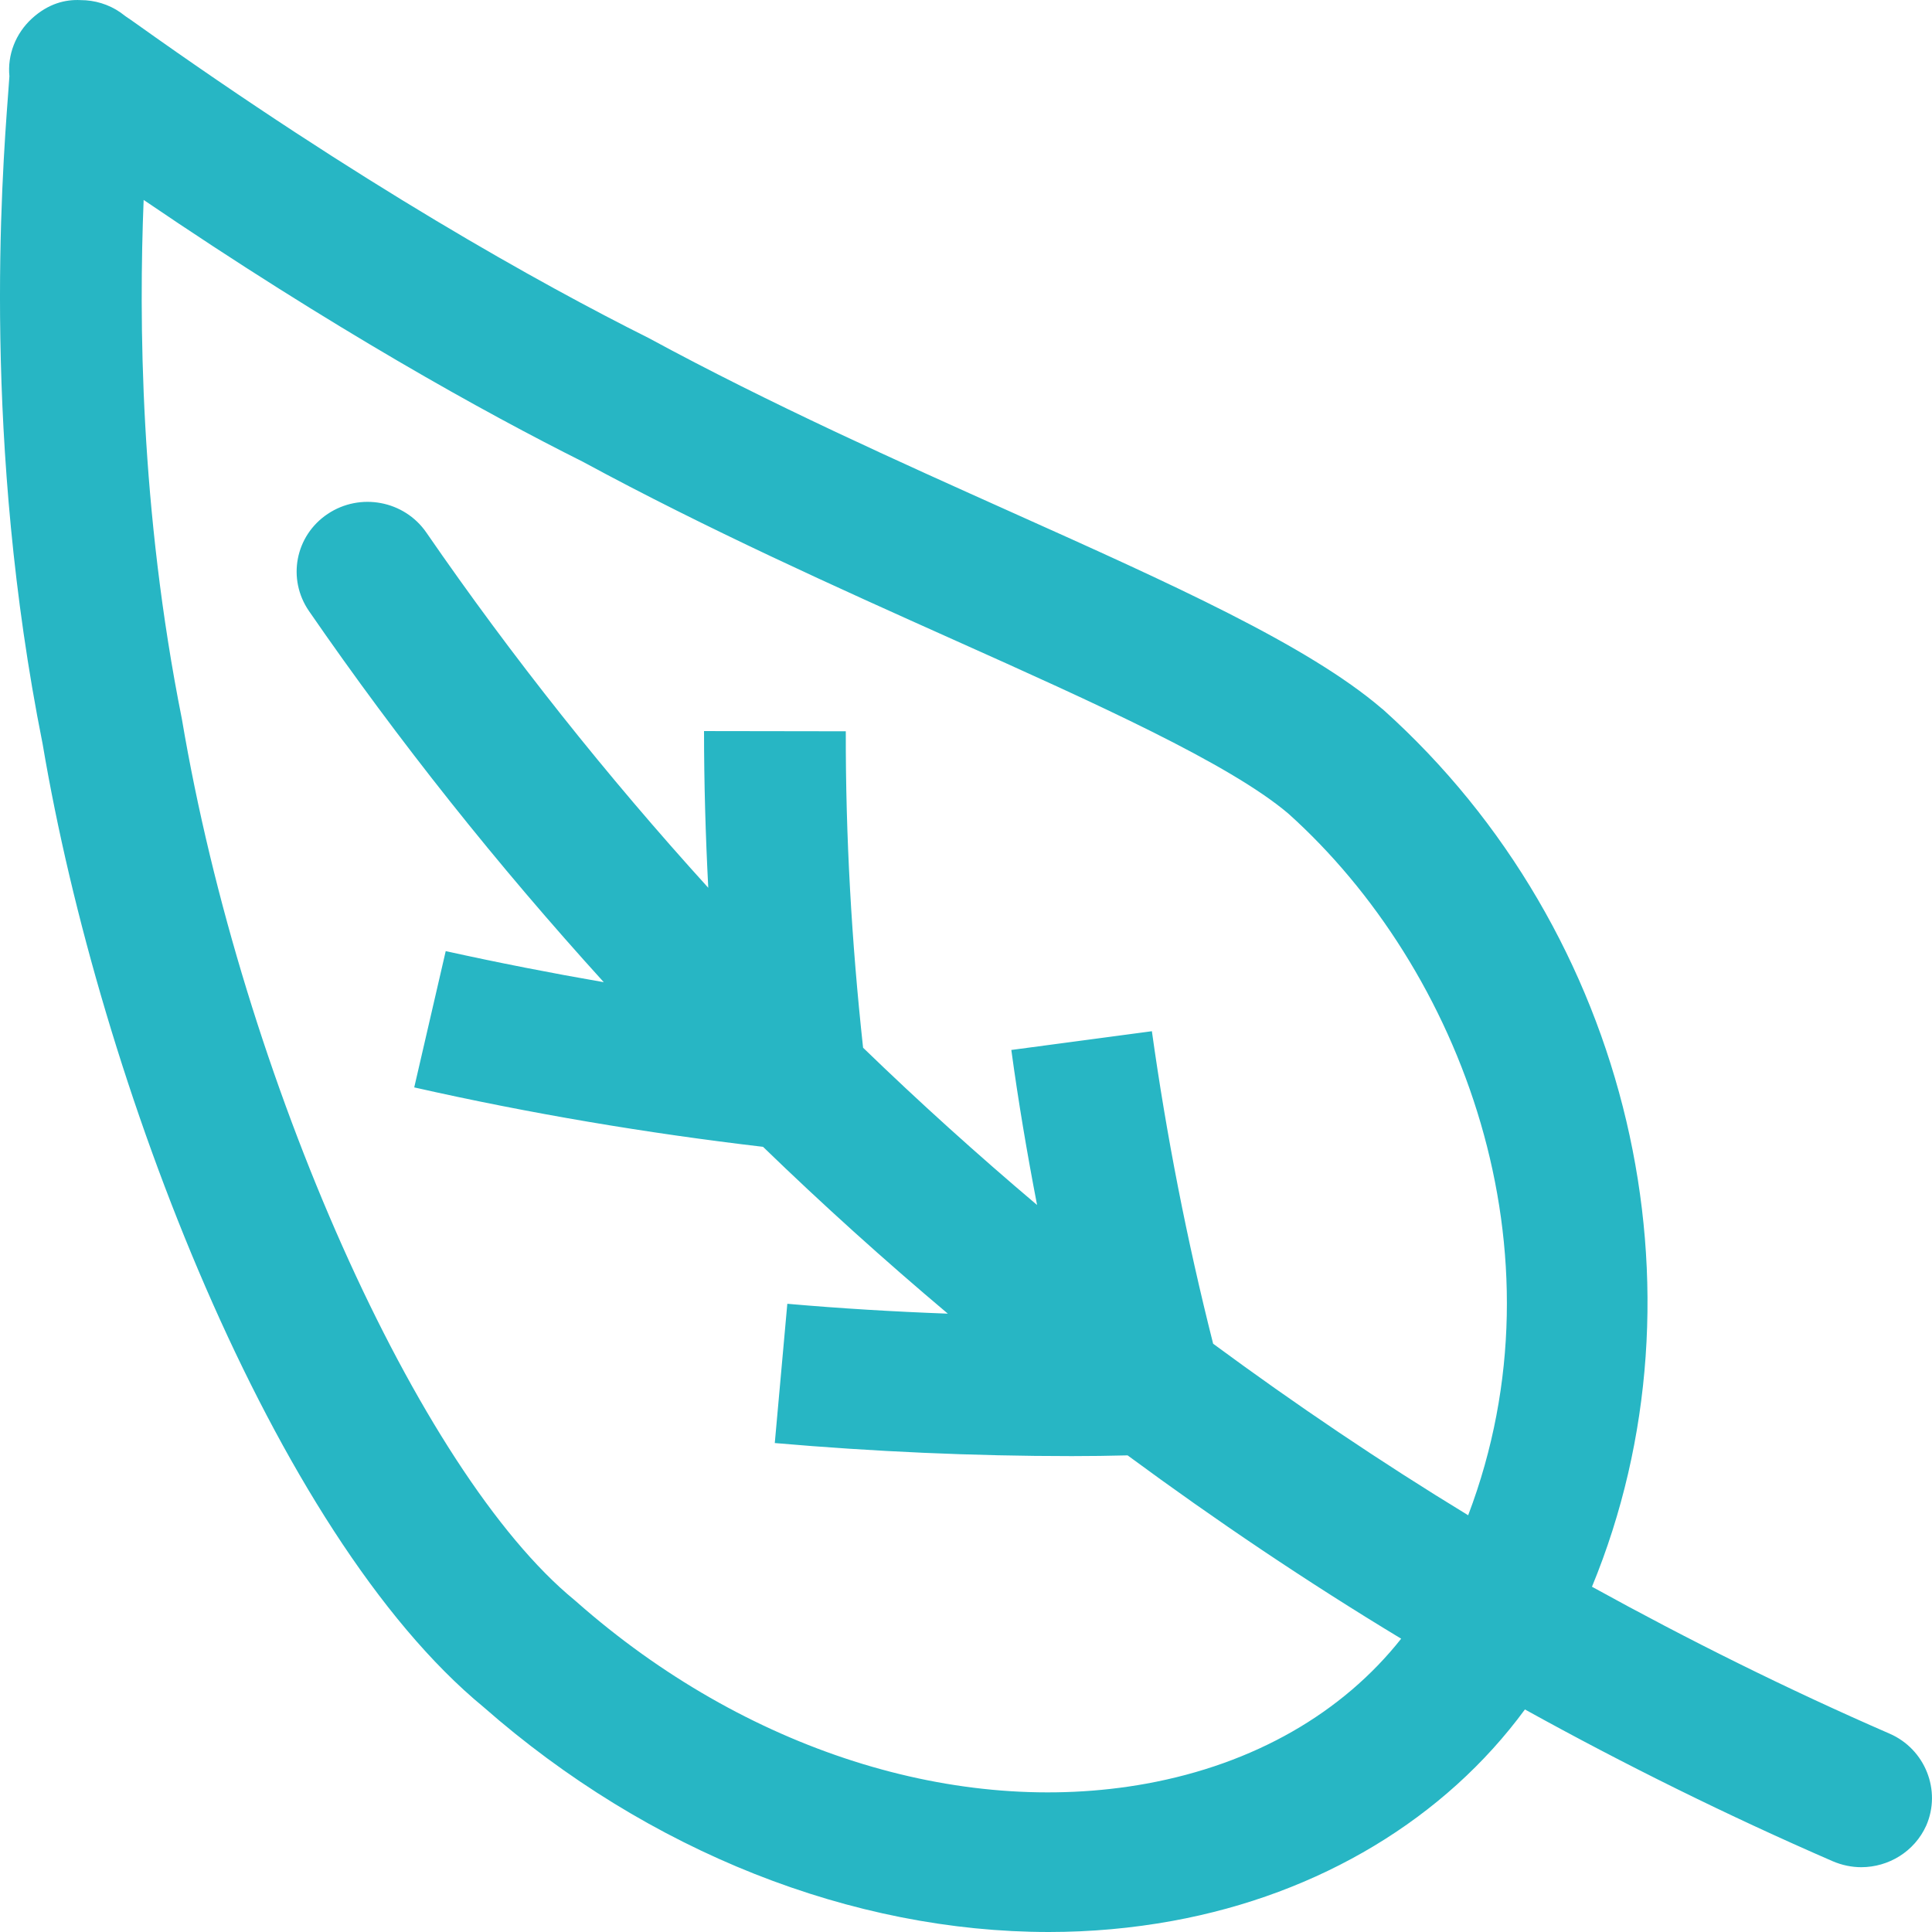 <svg width="37" height="37" viewBox="0 0 37 37" fill="none" xmlns="http://www.w3.org/2000/svg">
<path d="M36.187 33.201C34.233 32.351 32.336 31.407 30.488 30.388C32.82 24.733 31.244 17.857 26.489 13.59C26.48 13.585 26.475 13.576 26.465 13.571C25.043 12.353 22.424 11.178 19.383 9.814C17.218 8.842 14.761 7.742 12.429 6.477C10.327 5.425 6.913 3.523 2.584 0.436C2.536 0.403 2.478 0.36 2.406 0.313C2.373 0.289 2.339 0.261 2.306 0.238C2.081 0.082 1.813 0.002 1.544 0.002C1.252 -0.013 0.927 0.068 0.615 0.351C0.295 0.643 0.141 1.054 0.18 1.46C0.175 1.54 0.165 1.653 0.156 1.795C0.031 3.447 -0.338 8.478 0.817 14.251C1.908 20.721 5.237 29.378 9.259 32.691C12.425 35.471 16.332 37 20.087 37C20.886 37 21.677 36.929 22.452 36.788C25.282 36.273 27.677 34.819 29.204 32.738C31.115 33.795 33.079 34.767 35.099 35.645C35.277 35.721 35.463 35.759 35.645 35.759C36.167 35.759 36.665 35.461 36.89 34.961C37.182 34.291 36.871 33.498 36.187 33.201ZM21.954 34.159C18.343 34.815 14.263 33.517 11.045 30.68C11.031 30.671 11.021 30.657 11.007 30.647C8.014 28.198 4.643 20.641 3.484 13.774C2.679 9.743 2.66 6.095 2.751 3.829C6.395 6.307 9.302 7.912 11.16 8.842C13.545 10.135 16.045 11.258 18.257 12.249C20.977 13.467 23.544 14.623 24.674 15.582C27.979 18.55 30.043 23.95 28.117 29.019C26.436 27.995 24.808 26.895 23.233 25.734C22.73 23.747 22.337 21.736 22.06 19.749L19.368 20.108C19.502 21.094 19.67 22.085 19.861 23.077C18.717 22.109 17.606 21.108 16.529 20.065C16.308 18.036 16.193 15.997 16.198 14.005L13.483 14.001C13.483 14.992 13.512 15.997 13.564 17.002C11.62 14.86 9.815 12.594 8.163 10.196C7.741 9.587 6.898 9.427 6.276 9.842C5.653 10.258 5.495 11.088 5.917 11.702C7.641 14.203 9.532 16.573 11.563 18.81C10.552 18.635 9.542 18.437 8.536 18.215L7.933 20.825C10.15 21.326 12.396 21.703 14.613 21.963C15.753 23.067 16.936 24.134 18.152 25.158C17.127 25.12 16.102 25.059 15.078 24.969L14.838 27.636C16.734 27.801 18.645 27.886 20.527 27.886C20.886 27.886 21.241 27.881 21.595 27.872C23.285 29.118 25.029 30.293 26.834 31.383C25.709 32.804 24.023 33.781 21.954 34.159Z" fill="#27B6C4"/>
</svg>
